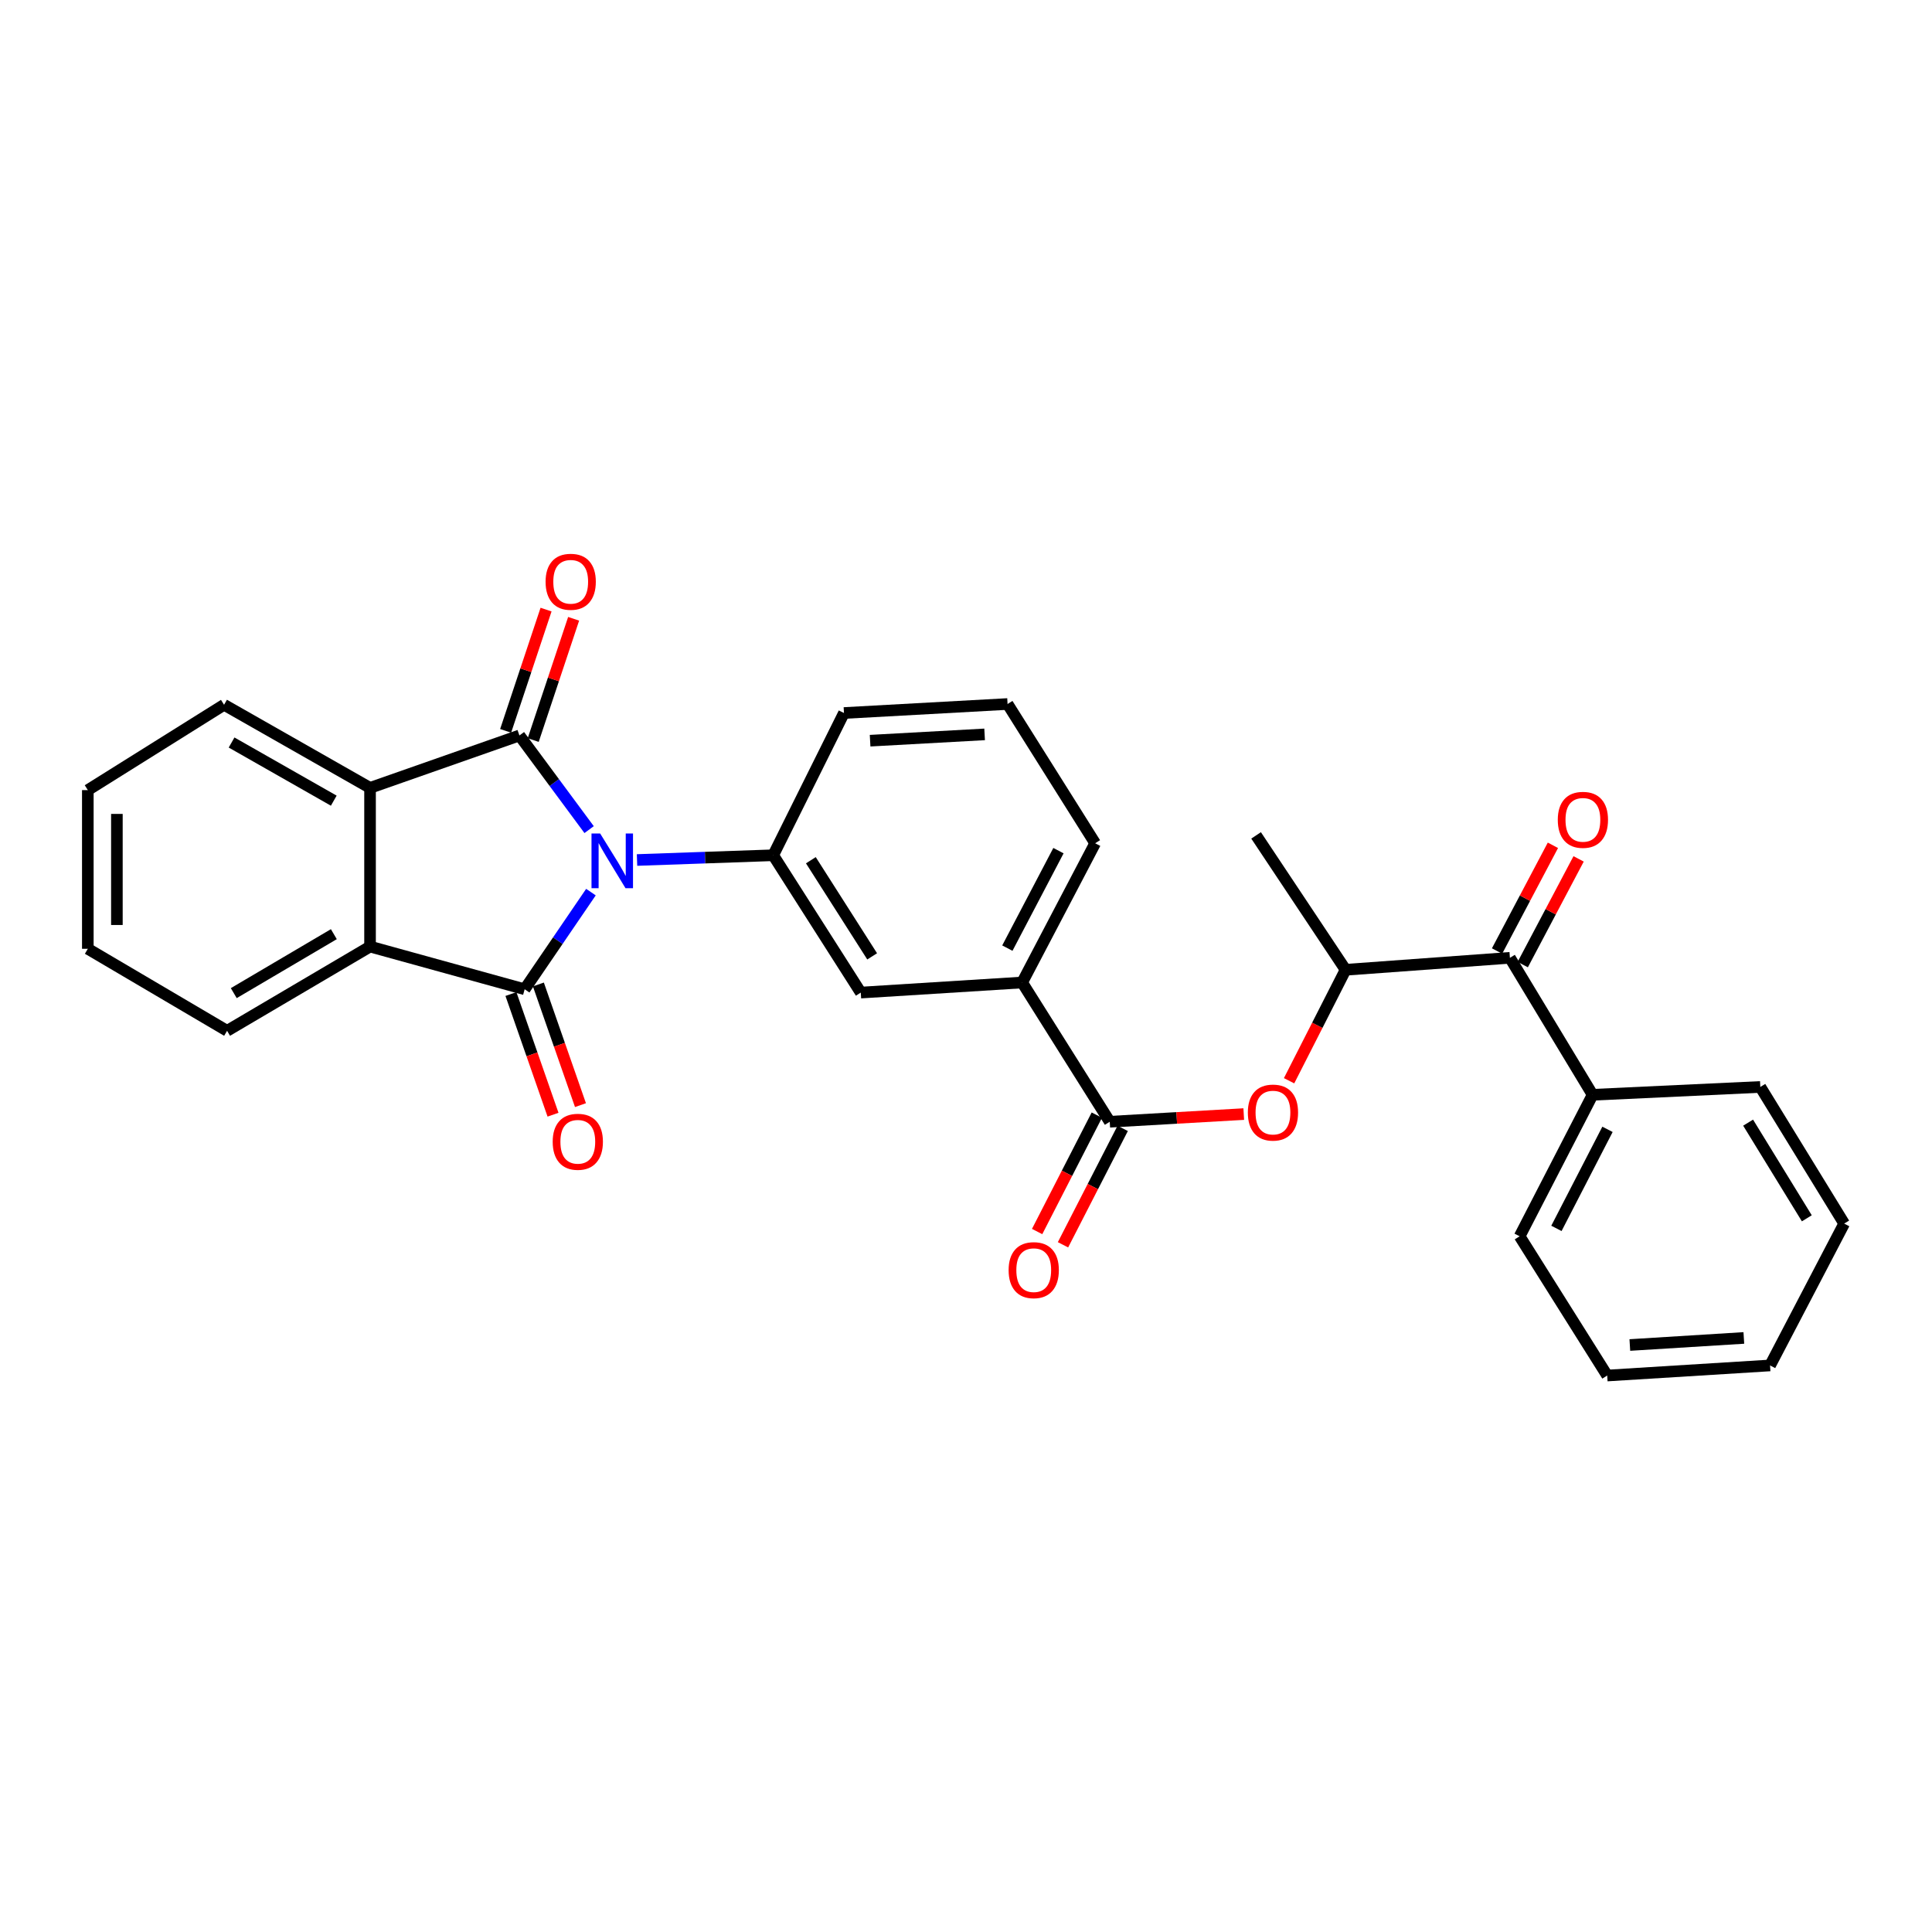 <?xml version='1.0' encoding='iso-8859-1'?>
<svg version='1.1' baseProfile='full'
              xmlns='http://www.w3.org/2000/svg'
                      xmlns:rdkit='http://www.rdkit.org/xml'
                      xmlns:xlink='http://www.w3.org/1999/xlink'
                  xml:space='preserve'
width='1000px' height='1000px' viewBox='0 0 1000 1000'>
<!-- END OF HEADER -->
<rect style='opacity:1.0;fill:#FFFFFF;stroke:none' width='1000' height='1000' x='0' y='0'> </rect>
<path class='bond-0' d='M 304.926,429.406 L 286.89,405.04' style='fill:none;fill-rule:evenodd;stroke:#0000FF;stroke-width:6px;stroke-linecap:butt;stroke-linejoin:miter;stroke-opacity:1' />
<path class='bond-0' d='M 286.89,405.04 L 268.853,380.674' style='fill:none;fill-rule:evenodd;stroke:#000000;stroke-width:6px;stroke-linecap:butt;stroke-linejoin:miter;stroke-opacity:1' />
<path class='bond-1' d='M 305.868,461.756 L 288.715,486.896' style='fill:none;fill-rule:evenodd;stroke:#0000FF;stroke-width:6px;stroke-linecap:butt;stroke-linejoin:miter;stroke-opacity:1' />
<path class='bond-1' d='M 288.715,486.896 L 271.561,512.035' style='fill:none;fill-rule:evenodd;stroke:#000000;stroke-width:6px;stroke-linecap:butt;stroke-linejoin:miter;stroke-opacity:1' />
<path class='bond-4' d='M 329.727,445.138 L 364.97,443.907' style='fill:none;fill-rule:evenodd;stroke:#0000FF;stroke-width:6px;stroke-linecap:butt;stroke-linejoin:miter;stroke-opacity:1' />
<path class='bond-4' d='M 364.97,443.907 L 400.213,442.676' style='fill:none;fill-rule:evenodd;stroke:#000000;stroke-width:6px;stroke-linecap:butt;stroke-linejoin:miter;stroke-opacity:1' />
<path class='bond-2' d='M 268.853,380.674 L 191.536,407.801' style='fill:none;fill-rule:evenodd;stroke:#000000;stroke-width:6px;stroke-linecap:butt;stroke-linejoin:miter;stroke-opacity:1' />
<path class='bond-12' d='M 275.99,383.053 L 286.451,351.666' style='fill:none;fill-rule:evenodd;stroke:#000000;stroke-width:6px;stroke-linecap:butt;stroke-linejoin:miter;stroke-opacity:1' />
<path class='bond-12' d='M 286.451,351.666 L 296.913,320.279' style='fill:none;fill-rule:evenodd;stroke:#FF0000;stroke-width:6px;stroke-linecap:butt;stroke-linejoin:miter;stroke-opacity:1' />
<path class='bond-12' d='M 261.715,378.295 L 272.176,346.908' style='fill:none;fill-rule:evenodd;stroke:#000000;stroke-width:6px;stroke-linecap:butt;stroke-linejoin:miter;stroke-opacity:1' />
<path class='bond-12' d='M 272.176,346.908 L 282.638,315.522' style='fill:none;fill-rule:evenodd;stroke:#FF0000;stroke-width:6px;stroke-linecap:butt;stroke-linejoin:miter;stroke-opacity:1' />
<path class='bond-3' d='M 271.561,512.035 L 191.536,489.949' style='fill:none;fill-rule:evenodd;stroke:#000000;stroke-width:6px;stroke-linecap:butt;stroke-linejoin:miter;stroke-opacity:1' />
<path class='bond-11' d='M 264.457,514.513 L 275.351,545.74' style='fill:none;fill-rule:evenodd;stroke:#000000;stroke-width:6px;stroke-linecap:butt;stroke-linejoin:miter;stroke-opacity:1' />
<path class='bond-11' d='M 275.351,545.74 L 286.245,576.968' style='fill:none;fill-rule:evenodd;stroke:#FF0000;stroke-width:6px;stroke-linecap:butt;stroke-linejoin:miter;stroke-opacity:1' />
<path class='bond-11' d='M 278.665,509.557 L 289.558,540.784' style='fill:none;fill-rule:evenodd;stroke:#000000;stroke-width:6px;stroke-linecap:butt;stroke-linejoin:miter;stroke-opacity:1' />
<path class='bond-11' d='M 289.558,540.784 L 300.452,572.012' style='fill:none;fill-rule:evenodd;stroke:#FF0000;stroke-width:6px;stroke-linecap:butt;stroke-linejoin:miter;stroke-opacity:1' />
<path class='bond-17' d='M 191.536,407.801 L 115.975,364.791' style='fill:none;fill-rule:evenodd;stroke:#000000;stroke-width:6px;stroke-linecap:butt;stroke-linejoin:miter;stroke-opacity:1' />
<path class='bond-17' d='M 172.758,414.426 L 119.866,384.32' style='fill:none;fill-rule:evenodd;stroke:#000000;stroke-width:6px;stroke-linecap:butt;stroke-linejoin:miter;stroke-opacity:1' />
<path class='bond-29' d='M 191.536,407.801 L 191.536,489.949' style='fill:none;fill-rule:evenodd;stroke:#000000;stroke-width:6px;stroke-linecap:butt;stroke-linejoin:miter;stroke-opacity:1' />
<path class='bond-18' d='M 191.536,489.949 L 117.538,533.544' style='fill:none;fill-rule:evenodd;stroke:#000000;stroke-width:6px;stroke-linecap:butt;stroke-linejoin:miter;stroke-opacity:1' />
<path class='bond-18' d='M 172.799,483.524 L 121,514.04' style='fill:none;fill-rule:evenodd;stroke:#000000;stroke-width:6px;stroke-linecap:butt;stroke-linejoin:miter;stroke-opacity:1' />
<path class='bond-8' d='M 400.213,442.676 L 445.538,513.765' style='fill:none;fill-rule:evenodd;stroke:#000000;stroke-width:6px;stroke-linecap:butt;stroke-linejoin:miter;stroke-opacity:1' />
<path class='bond-8' d='M 419.699,445.25 L 451.427,495.012' style='fill:none;fill-rule:evenodd;stroke:#000000;stroke-width:6px;stroke-linecap:butt;stroke-linejoin:miter;stroke-opacity:1' />
<path class='bond-16' d='M 400.213,442.676 L 436.836,369.055' style='fill:none;fill-rule:evenodd;stroke:#000000;stroke-width:6px;stroke-linecap:butt;stroke-linejoin:miter;stroke-opacity:1' />
<path class='bond-5' d='M 574.408,580.616 L 529.066,508.54' style='fill:none;fill-rule:evenodd;stroke:#000000;stroke-width:6px;stroke-linecap:butt;stroke-linejoin:miter;stroke-opacity:1' />
<path class='bond-6' d='M 574.408,580.616 L 609.086,578.632' style='fill:none;fill-rule:evenodd;stroke:#000000;stroke-width:6px;stroke-linecap:butt;stroke-linejoin:miter;stroke-opacity:1' />
<path class='bond-6' d='M 609.086,578.632 L 643.765,576.648' style='fill:none;fill-rule:evenodd;stroke:#FF0000;stroke-width:6px;stroke-linecap:butt;stroke-linejoin:miter;stroke-opacity:1' />
<path class='bond-13' d='M 567.713,577.183 L 552.263,607.31' style='fill:none;fill-rule:evenodd;stroke:#000000;stroke-width:6px;stroke-linecap:butt;stroke-linejoin:miter;stroke-opacity:1' />
<path class='bond-13' d='M 552.263,607.31 L 536.814,637.438' style='fill:none;fill-rule:evenodd;stroke:#FF0000;stroke-width:6px;stroke-linecap:butt;stroke-linejoin:miter;stroke-opacity:1' />
<path class='bond-13' d='M 581.102,584.049 L 565.653,614.176' style='fill:none;fill-rule:evenodd;stroke:#000000;stroke-width:6px;stroke-linecap:butt;stroke-linejoin:miter;stroke-opacity:1' />
<path class='bond-13' d='M 565.653,614.176 L 550.203,644.304' style='fill:none;fill-rule:evenodd;stroke:#FF0000;stroke-width:6px;stroke-linecap:butt;stroke-linejoin:miter;stroke-opacity:1' />
<path class='bond-10' d='M 667.225,559.393 L 681.844,530.677' style='fill:none;fill-rule:evenodd;stroke:#FF0000;stroke-width:6px;stroke-linecap:butt;stroke-linejoin:miter;stroke-opacity:1' />
<path class='bond-10' d='M 681.844,530.677 L 696.464,501.962' style='fill:none;fill-rule:evenodd;stroke:#000000;stroke-width:6px;stroke-linecap:butt;stroke-linejoin:miter;stroke-opacity:1' />
<path class='bond-7' d='M 781.521,495.759 L 696.464,501.962' style='fill:none;fill-rule:evenodd;stroke:#000000;stroke-width:6px;stroke-linecap:butt;stroke-linejoin:miter;stroke-opacity:1' />
<path class='bond-14' d='M 788.173,499.274 L 802.631,471.916' style='fill:none;fill-rule:evenodd;stroke:#000000;stroke-width:6px;stroke-linecap:butt;stroke-linejoin:miter;stroke-opacity:1' />
<path class='bond-14' d='M 802.631,471.916 L 817.089,444.557' style='fill:none;fill-rule:evenodd;stroke:#FF0000;stroke-width:6px;stroke-linecap:butt;stroke-linejoin:miter;stroke-opacity:1' />
<path class='bond-14' d='M 774.87,492.244 L 789.328,464.885' style='fill:none;fill-rule:evenodd;stroke:#000000;stroke-width:6px;stroke-linecap:butt;stroke-linejoin:miter;stroke-opacity:1' />
<path class='bond-14' d='M 789.328,464.885 L 803.786,437.527' style='fill:none;fill-rule:evenodd;stroke:#FF0000;stroke-width:6px;stroke-linecap:butt;stroke-linejoin:miter;stroke-opacity:1' />
<path class='bond-15' d='M 781.521,495.759 L 824.33,566.664' style='fill:none;fill-rule:evenodd;stroke:#000000;stroke-width:6px;stroke-linecap:butt;stroke-linejoin:miter;stroke-opacity:1' />
<path class='bond-9' d='M 445.538,513.765 L 529.066,508.54' style='fill:none;fill-rule:evenodd;stroke:#000000;stroke-width:6px;stroke-linecap:butt;stroke-linejoin:miter;stroke-opacity:1' />
<path class='bond-30' d='M 529.066,508.54 L 566.851,436.465' style='fill:none;fill-rule:evenodd;stroke:#000000;stroke-width:6px;stroke-linecap:butt;stroke-linejoin:miter;stroke-opacity:1' />
<path class='bond-30' d='M 521.407,490.743 L 547.856,440.29' style='fill:none;fill-rule:evenodd;stroke:#000000;stroke-width:6px;stroke-linecap:butt;stroke-linejoin:miter;stroke-opacity:1' />
<path class='bond-21' d='M 696.464,501.962 L 650.153,432.403' style='fill:none;fill-rule:evenodd;stroke:#000000;stroke-width:6px;stroke-linecap:butt;stroke-linejoin:miter;stroke-opacity:1' />
<path class='bond-22' d='M 824.33,566.664 L 786.562,639.901' style='fill:none;fill-rule:evenodd;stroke:#000000;stroke-width:6px;stroke-linecap:butt;stroke-linejoin:miter;stroke-opacity:1' />
<path class='bond-22' d='M 832.038,584.546 L 805.601,635.812' style='fill:none;fill-rule:evenodd;stroke:#000000;stroke-width:6px;stroke-linecap:butt;stroke-linejoin:miter;stroke-opacity:1' />
<path class='bond-23' d='M 824.33,566.664 L 911.135,562.601' style='fill:none;fill-rule:evenodd;stroke:#000000;stroke-width:6px;stroke-linecap:butt;stroke-linejoin:miter;stroke-opacity:1' />
<path class='bond-20' d='M 436.836,369.055 L 521.509,364.39' style='fill:none;fill-rule:evenodd;stroke:#000000;stroke-width:6px;stroke-linecap:butt;stroke-linejoin:miter;stroke-opacity:1' />
<path class='bond-20' d='M 450.365,383.379 L 509.636,380.114' style='fill:none;fill-rule:evenodd;stroke:#000000;stroke-width:6px;stroke-linecap:butt;stroke-linejoin:miter;stroke-opacity:1' />
<path class='bond-25' d='M 115.975,364.791 L 45.455,408.963' style='fill:none;fill-rule:evenodd;stroke:#000000;stroke-width:6px;stroke-linecap:butt;stroke-linejoin:miter;stroke-opacity:1' />
<path class='bond-24' d='M 117.538,533.544 L 45.455,491.094' style='fill:none;fill-rule:evenodd;stroke:#000000;stroke-width:6px;stroke-linecap:butt;stroke-linejoin:miter;stroke-opacity:1' />
<path class='bond-19' d='M 566.851,436.465 L 521.509,364.39' style='fill:none;fill-rule:evenodd;stroke:#000000;stroke-width:6px;stroke-linecap:butt;stroke-linejoin:miter;stroke-opacity:1' />
<path class='bond-26' d='M 786.562,639.901 L 831.887,711.976' style='fill:none;fill-rule:evenodd;stroke:#000000;stroke-width:6px;stroke-linecap:butt;stroke-linejoin:miter;stroke-opacity:1' />
<path class='bond-27' d='M 911.135,562.601 L 954.545,633.33' style='fill:none;fill-rule:evenodd;stroke:#000000;stroke-width:6px;stroke-linecap:butt;stroke-linejoin:miter;stroke-opacity:1' />
<path class='bond-27' d='M 904.822,581.081 L 935.21,630.592' style='fill:none;fill-rule:evenodd;stroke:#000000;stroke-width:6px;stroke-linecap:butt;stroke-linejoin:miter;stroke-opacity:1' />
<path class='bond-31' d='M 45.455,491.094 L 45.455,408.963' style='fill:none;fill-rule:evenodd;stroke:#000000;stroke-width:6px;stroke-linecap:butt;stroke-linejoin:miter;stroke-opacity:1' />
<path class='bond-31' d='M 60.502,478.775 L 60.502,421.282' style='fill:none;fill-rule:evenodd;stroke:#000000;stroke-width:6px;stroke-linecap:butt;stroke-linejoin:miter;stroke-opacity:1' />
<path class='bond-32' d='M 831.887,711.976 L 916.184,706.752' style='fill:none;fill-rule:evenodd;stroke:#000000;stroke-width:6px;stroke-linecap:butt;stroke-linejoin:miter;stroke-opacity:1' />
<path class='bond-32' d='M 843.601,696.174 L 902.609,692.517' style='fill:none;fill-rule:evenodd;stroke:#000000;stroke-width:6px;stroke-linecap:butt;stroke-linejoin:miter;stroke-opacity:1' />
<path class='bond-28' d='M 954.545,633.33 L 916.184,706.752' style='fill:none;fill-rule:evenodd;stroke:#000000;stroke-width:6px;stroke-linecap:butt;stroke-linejoin:miter;stroke-opacity:1' />
<path  class='atom-0' d='M 310.643 431.425
L 319.923 446.425
Q 320.843 447.905, 322.323 450.585
Q 323.803 453.265, 323.883 453.425
L 323.883 431.425
L 327.643 431.425
L 327.643 459.745
L 323.763 459.745
L 313.803 443.345
Q 312.643 441.425, 311.403 439.225
Q 310.203 437.025, 309.843 436.345
L 309.843 459.745
L 306.163 459.745
L 306.163 431.425
L 310.643 431.425
' fill='#0000FF'/>
<path  class='atom-7' d='M 645.88 575.864
Q 645.88 569.064, 649.24 565.264
Q 652.6 561.464, 658.88 561.464
Q 665.16 561.464, 668.52 565.264
Q 671.88 569.064, 671.88 575.864
Q 671.88 582.744, 668.48 586.664
Q 665.08 590.544, 658.88 590.544
Q 652.64 590.544, 649.24 586.664
Q 645.88 582.784, 645.88 575.864
M 658.88 587.344
Q 663.2 587.344, 665.52 584.464
Q 667.88 581.544, 667.88 575.864
Q 667.88 570.304, 665.52 567.504
Q 663.2 564.664, 658.88 564.664
Q 654.56 564.664, 652.2 567.464
Q 649.88 570.264, 649.88 575.864
Q 649.88 581.584, 652.2 584.464
Q 654.56 587.344, 658.88 587.344
' fill='#FF0000'/>
<path  class='atom-12' d='M 286.072 590.978
Q 286.072 584.178, 289.432 580.378
Q 292.792 576.578, 299.072 576.578
Q 305.352 576.578, 308.712 580.378
Q 312.072 584.178, 312.072 590.978
Q 312.072 597.858, 308.672 601.778
Q 305.272 605.658, 299.072 605.658
Q 292.832 605.658, 289.432 601.778
Q 286.072 597.898, 286.072 590.978
M 299.072 602.458
Q 303.392 602.458, 305.712 599.578
Q 308.072 596.658, 308.072 590.978
Q 308.072 585.418, 305.712 582.618
Q 303.392 579.778, 299.072 579.778
Q 294.752 579.778, 292.392 582.578
Q 290.072 585.378, 290.072 590.978
Q 290.072 596.698, 292.392 599.578
Q 294.752 602.458, 299.072 602.458
' fill='#FF0000'/>
<path  class='atom-13' d='M 282.394 301.122
Q 282.394 294.322, 285.754 290.522
Q 289.114 286.722, 295.394 286.722
Q 301.674 286.722, 305.034 290.522
Q 308.394 294.322, 308.394 301.122
Q 308.394 308.002, 304.994 311.922
Q 301.594 315.802, 295.394 315.802
Q 289.154 315.802, 285.754 311.922
Q 282.394 308.042, 282.394 301.122
M 295.394 312.602
Q 299.714 312.602, 302.034 309.722
Q 304.394 306.802, 304.394 301.122
Q 304.394 295.562, 302.034 292.762
Q 299.714 289.922, 295.394 289.922
Q 291.074 289.922, 288.714 292.722
Q 286.394 295.522, 286.394 301.122
Q 286.394 306.842, 288.714 309.722
Q 291.074 312.602, 295.394 312.602
' fill='#FF0000'/>
<path  class='atom-14' d='M 522.06 657.427
Q 522.06 650.627, 525.42 646.827
Q 528.78 643.027, 535.06 643.027
Q 541.34 643.027, 544.7 646.827
Q 548.06 650.627, 548.06 657.427
Q 548.06 664.307, 544.66 668.227
Q 541.26 672.107, 535.06 672.107
Q 528.82 672.107, 525.42 668.227
Q 522.06 664.347, 522.06 657.427
M 535.06 668.907
Q 539.38 668.907, 541.7 666.027
Q 544.06 663.107, 544.06 657.427
Q 544.06 651.867, 541.7 649.067
Q 539.38 646.227, 535.06 646.227
Q 530.74 646.227, 528.38 649.027
Q 526.06 651.827, 526.06 657.427
Q 526.06 663.147, 528.38 666.027
Q 530.74 668.907, 535.06 668.907
' fill='#FF0000'/>
<path  class='atom-15' d='M 806.306 424.34
Q 806.306 417.54, 809.666 413.74
Q 813.026 409.94, 819.306 409.94
Q 825.586 409.94, 828.946 413.74
Q 832.306 417.54, 832.306 424.34
Q 832.306 431.22, 828.906 435.14
Q 825.506 439.02, 819.306 439.02
Q 813.066 439.02, 809.666 435.14
Q 806.306 431.26, 806.306 424.34
M 819.306 435.82
Q 823.626 435.82, 825.946 432.94
Q 828.306 430.02, 828.306 424.34
Q 828.306 418.78, 825.946 415.98
Q 823.626 413.14, 819.306 413.14
Q 814.986 413.14, 812.626 415.94
Q 810.306 418.74, 810.306 424.34
Q 810.306 430.06, 812.626 432.94
Q 814.986 435.82, 819.306 435.82
' fill='#FF0000'/>
</svg>
